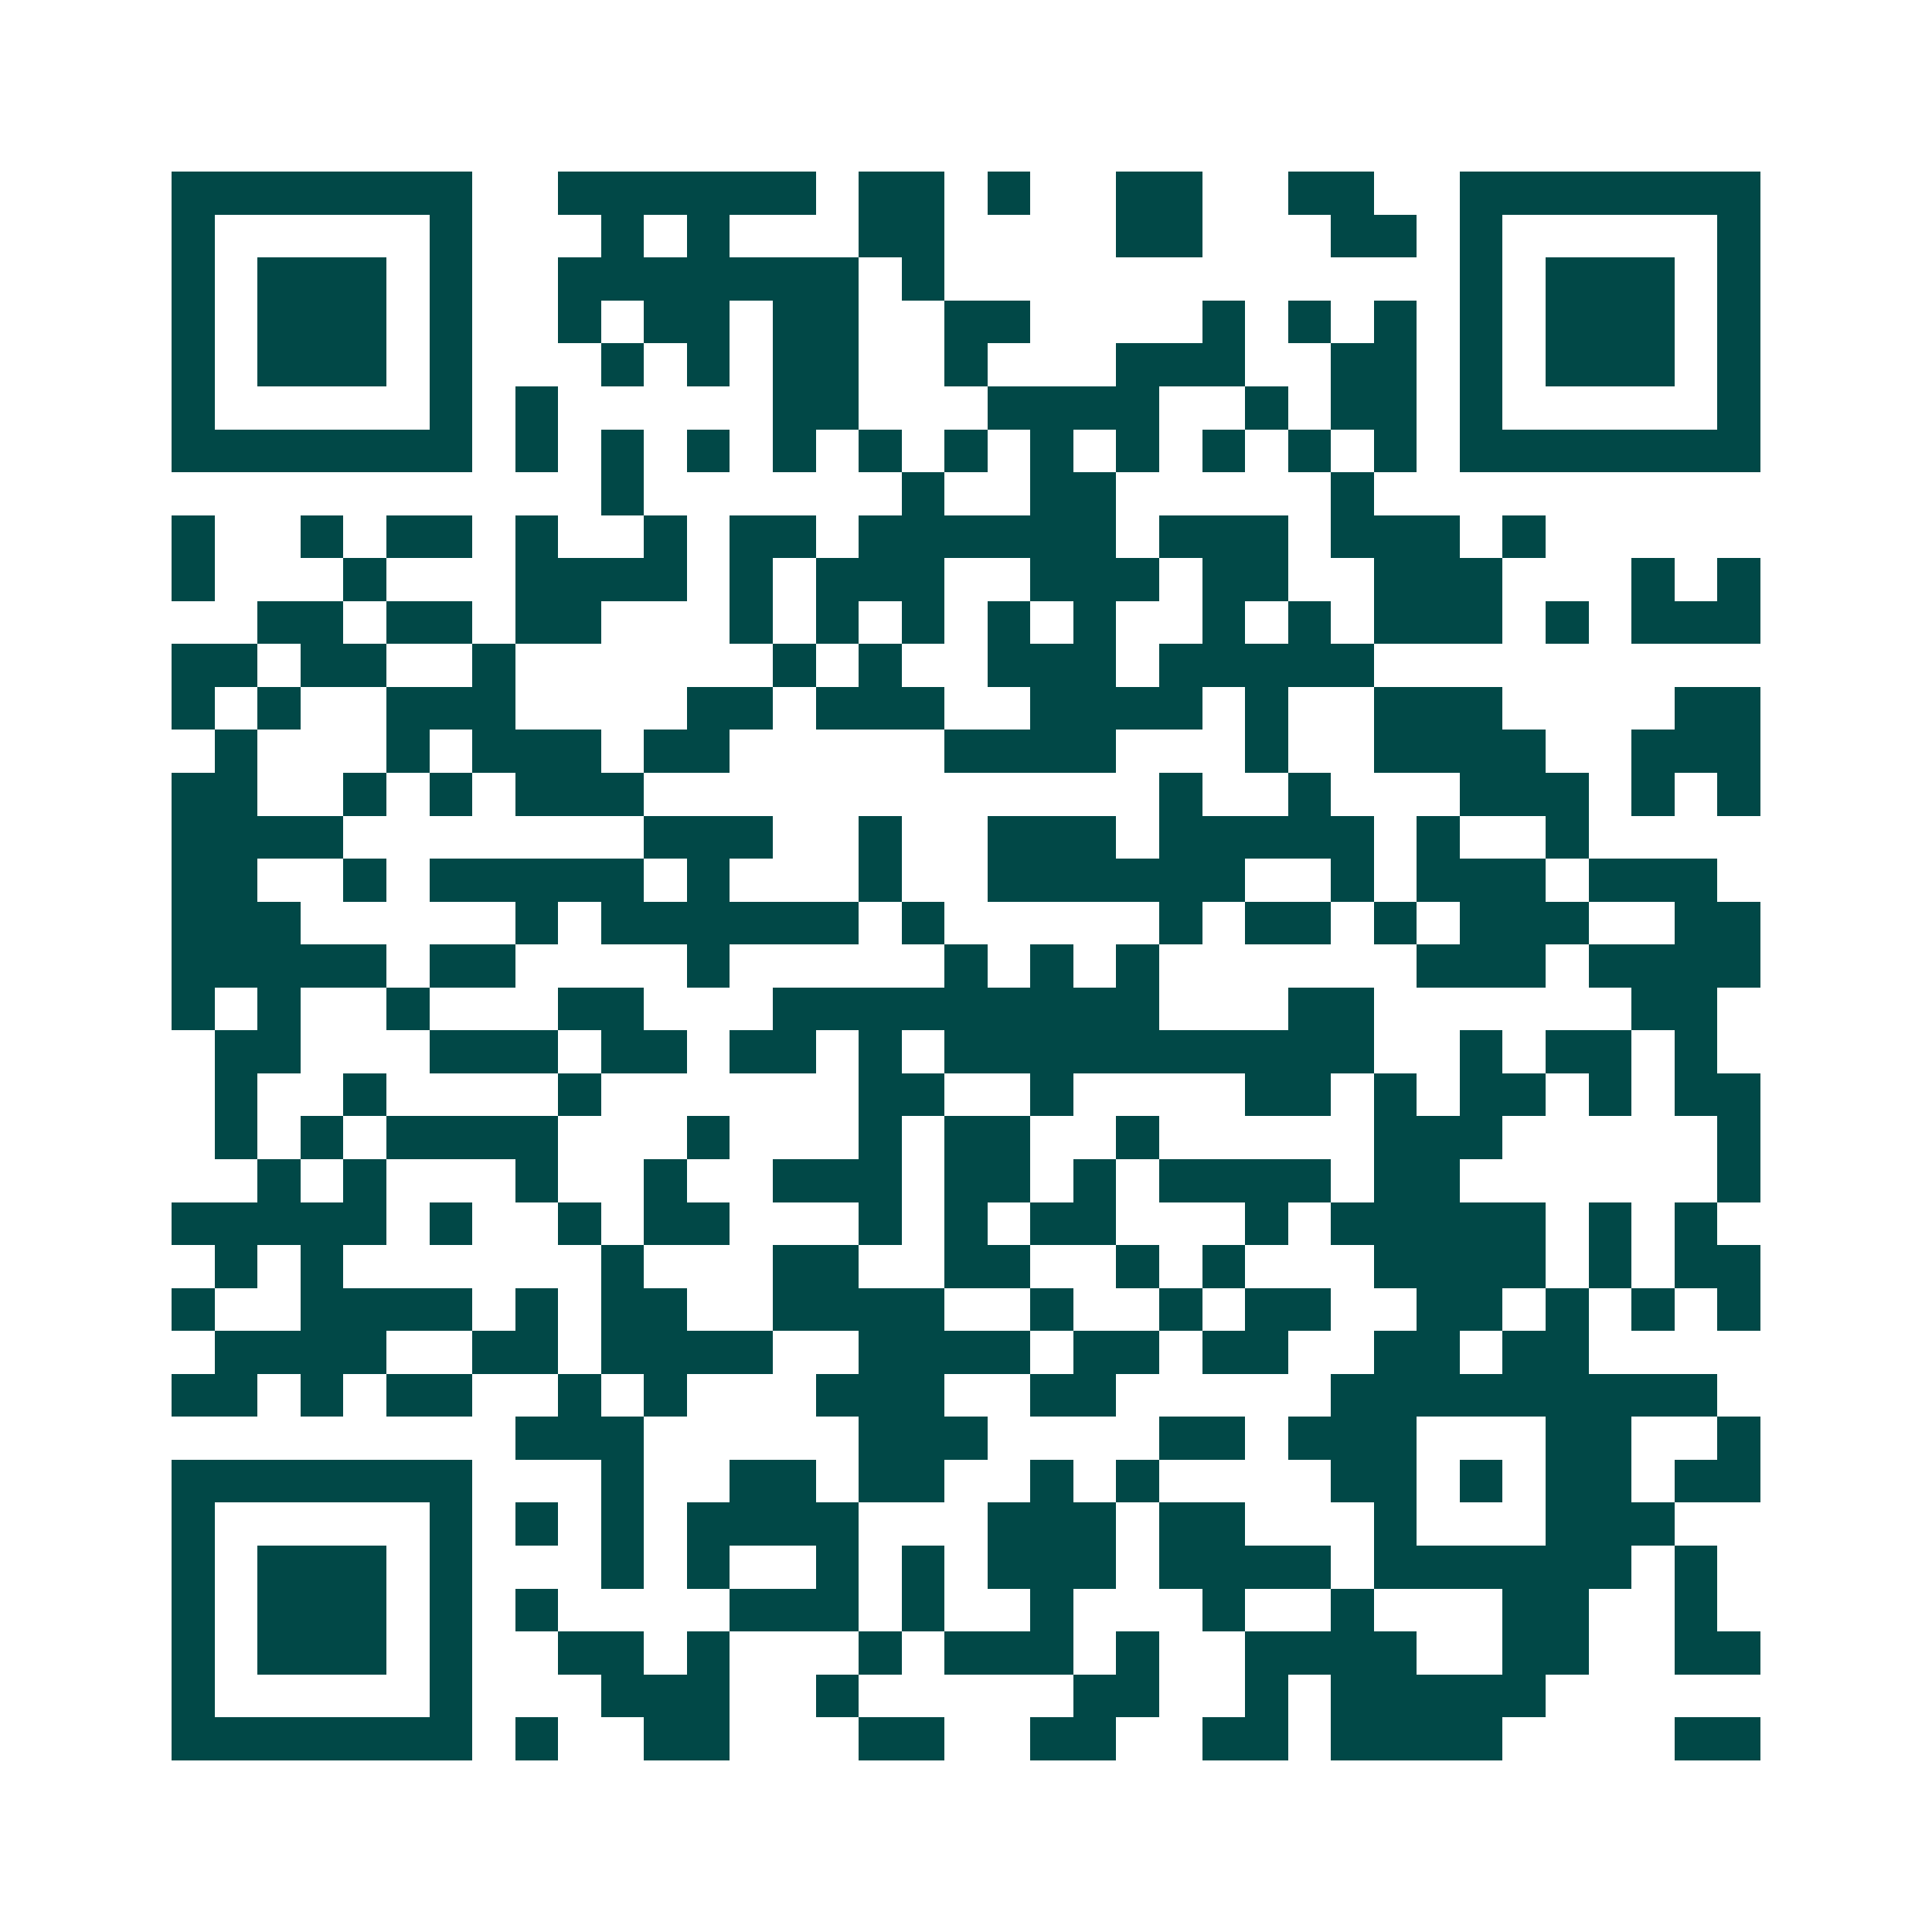 <svg xmlns="http://www.w3.org/2000/svg" width="200" height="200" viewBox="0 0 45 45" shape-rendering="crispEdges"><path fill="#ffffff" d="M0 0h45v45H0z"/><path stroke="#014847" d="M4 4.5h7m2 0h6m1 0h2m1 0h1m2 0h2m2 0h2m2 0h7M4 5.5h1m5 0h1m3 0h1m1 0h1m3 0h2m4 0h2m3 0h2m1 0h1m5 0h1M4 6.5h1m1 0h3m1 0h1m2 0h7m1 0h1m12 0h1m1 0h3m1 0h1M4 7.5h1m1 0h3m1 0h1m2 0h1m1 0h2m1 0h2m2 0h2m4 0h1m1 0h1m1 0h1m1 0h1m1 0h3m1 0h1M4 8.5h1m1 0h3m1 0h1m3 0h1m1 0h1m1 0h2m2 0h1m3 0h3m2 0h2m1 0h1m1 0h3m1 0h1M4 9.5h1m5 0h1m1 0h1m5 0h2m3 0h4m2 0h1m1 0h2m1 0h1m5 0h1M4 10.5h7m1 0h1m1 0h1m1 0h1m1 0h1m1 0h1m1 0h1m1 0h1m1 0h1m1 0h1m1 0h1m1 0h1m1 0h7M14 11.5h1m6 0h1m2 0h2m5 0h1M4 12.5h1m2 0h1m1 0h2m1 0h1m2 0h1m1 0h2m1 0h6m1 0h3m1 0h3m1 0h1M4 13.5h1m3 0h1m3 0h4m1 0h1m1 0h3m2 0h3m1 0h2m2 0h3m3 0h1m1 0h1M6 14.5h2m1 0h2m1 0h2m3 0h1m1 0h1m1 0h1m1 0h1m1 0h1m2 0h1m1 0h1m1 0h3m1 0h1m1 0h3M4 15.5h2m1 0h2m2 0h1m6 0h1m1 0h1m2 0h3m1 0h5M4 16.5h1m1 0h1m2 0h3m4 0h2m1 0h3m2 0h4m1 0h1m2 0h3m4 0h2M5 17.5h1m3 0h1m1 0h3m1 0h2m5 0h4m3 0h1m2 0h4m2 0h3M4 18.5h2m2 0h1m1 0h1m1 0h3m12 0h1m2 0h1m3 0h3m1 0h1m1 0h1M4 19.5h4m7 0h3m2 0h1m2 0h3m1 0h5m1 0h1m2 0h1M4 20.5h2m2 0h1m1 0h5m1 0h1m3 0h1m2 0h6m2 0h1m1 0h3m1 0h3M4 21.5h3m5 0h1m1 0h6m1 0h1m5 0h1m1 0h2m1 0h1m1 0h3m2 0h2M4 22.5h5m1 0h2m4 0h1m5 0h1m1 0h1m1 0h1m6 0h3m1 0h4M4 23.5h1m1 0h1m2 0h1m3 0h2m3 0h9m3 0h2m6 0h2M5 24.5h2m3 0h3m1 0h2m1 0h2m1 0h1m1 0h10m2 0h1m1 0h2m1 0h1M5 25.5h1m2 0h1m4 0h1m6 0h2m2 0h1m4 0h2m1 0h1m1 0h2m1 0h1m1 0h2M5 26.5h1m1 0h1m1 0h4m3 0h1m3 0h1m1 0h2m2 0h1m5 0h3m5 0h1M6 27.5h1m1 0h1m3 0h1m2 0h1m2 0h3m1 0h2m1 0h1m1 0h4m1 0h2m6 0h1M4 28.5h5m1 0h1m2 0h1m1 0h2m3 0h1m1 0h1m1 0h2m3 0h1m1 0h5m1 0h1m1 0h1M5 29.5h1m1 0h1m6 0h1m3 0h2m2 0h2m2 0h1m1 0h1m3 0h4m1 0h1m1 0h2M4 30.5h1m2 0h4m1 0h1m1 0h2m2 0h4m2 0h1m2 0h1m1 0h2m2 0h2m1 0h1m1 0h1m1 0h1M5 31.5h4m2 0h2m1 0h4m2 0h4m1 0h2m1 0h2m2 0h2m1 0h2M4 32.5h2m1 0h1m1 0h2m2 0h1m1 0h1m3 0h3m2 0h2m5 0h9M12 33.5h3m5 0h3m4 0h2m1 0h3m3 0h2m2 0h1M4 34.5h7m3 0h1m2 0h2m1 0h2m2 0h1m1 0h1m4 0h2m1 0h1m1 0h2m1 0h2M4 35.5h1m5 0h1m1 0h1m1 0h1m1 0h4m3 0h3m1 0h2m3 0h1m3 0h3M4 36.5h1m1 0h3m1 0h1m3 0h1m1 0h1m2 0h1m1 0h1m1 0h3m1 0h4m1 0h6m1 0h1M4 37.5h1m1 0h3m1 0h1m1 0h1m4 0h3m1 0h1m2 0h1m3 0h1m2 0h1m3 0h2m2 0h1M4 38.5h1m1 0h3m1 0h1m2 0h2m1 0h1m3 0h1m1 0h3m1 0h1m2 0h4m2 0h2m2 0h2M4 39.5h1m5 0h1m3 0h3m2 0h1m5 0h2m2 0h1m1 0h5M4 40.5h7m1 0h1m2 0h2m3 0h2m2 0h2m2 0h2m1 0h4m4 0h2"/></svg>
